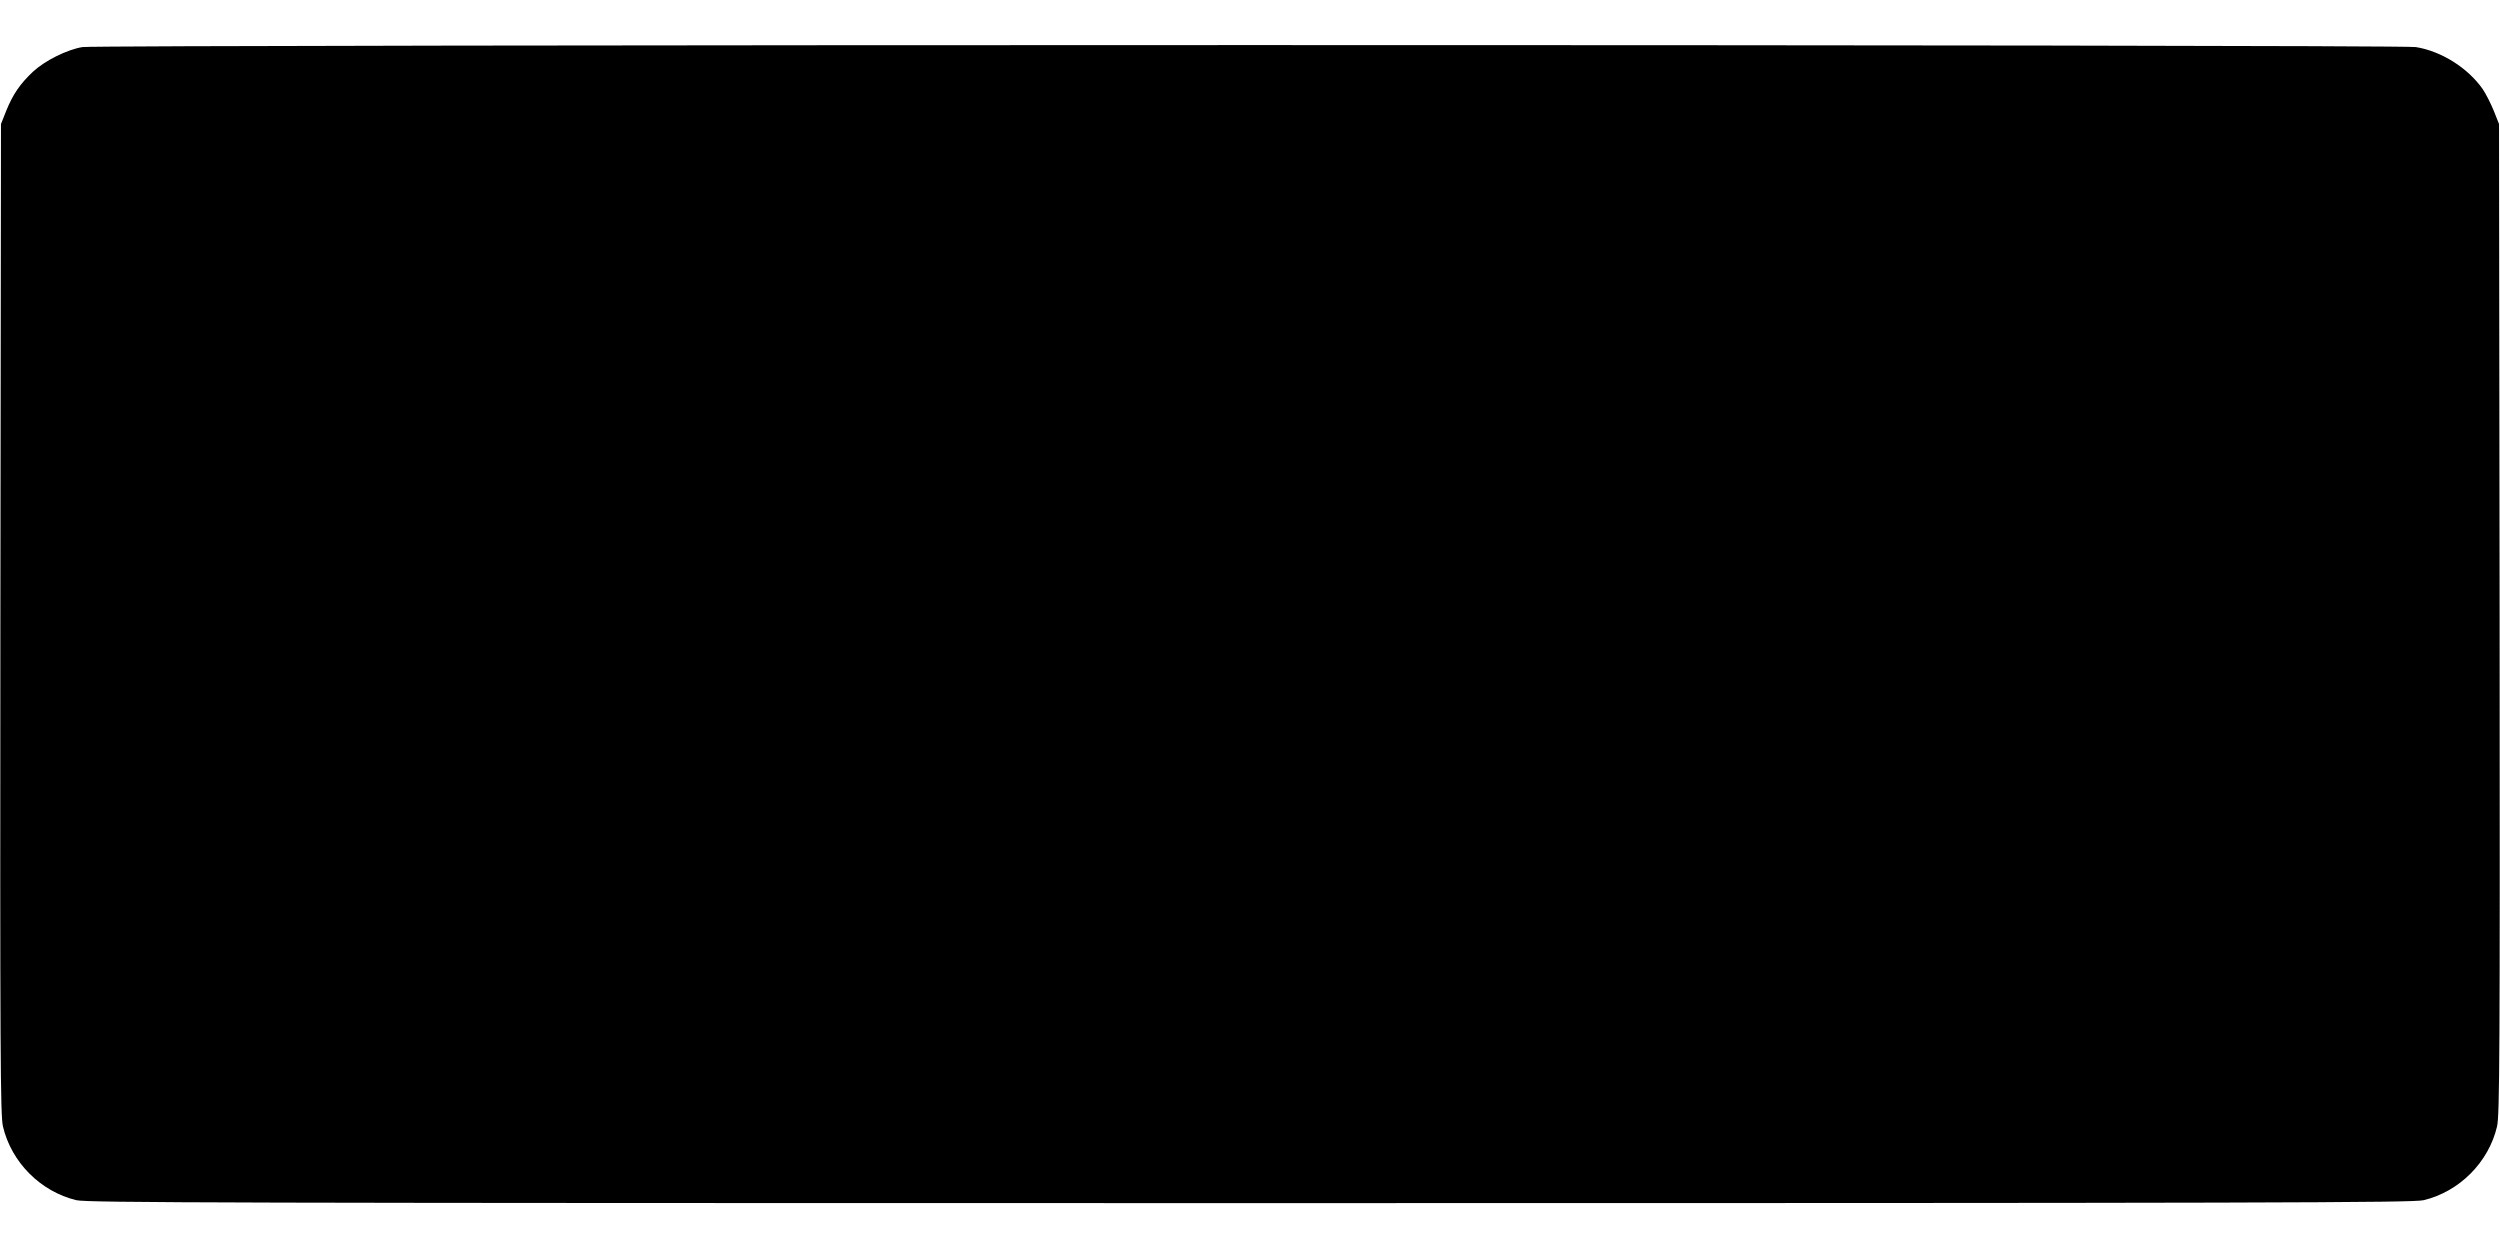  <svg version="1.0" xmlns="http://www.w3.org/2000/svg"
 width="1280pt" height="640pt" viewBox="0 0 1280 640"
 preserveAspectRatio="xMidYMid meet"><g transform="translate(0,640) scale(0.1,-0.1)"
fill="#000000" stroke="none">
<path d="M422 6159 c-79 -13 -193 -70 -253 -126 -66 -62 -103 -116 -137 -200
l-27 -68 -3 -2533 c-2 -2245 0 -2540 13 -2599 43 -184 193 -334 376 -378 57
-13 742 -15 6009 -15 5267 0 5952 2 6009 15 183 44 333 194 376 378 13 59 15
354 13 2599 l-3 2533 -27 68 c-15 37 -40 86 -56 110 -76 109 -212 195 -343
216 -81 14 -11868 13 -11947 0z"/>
</g>
</svg>

